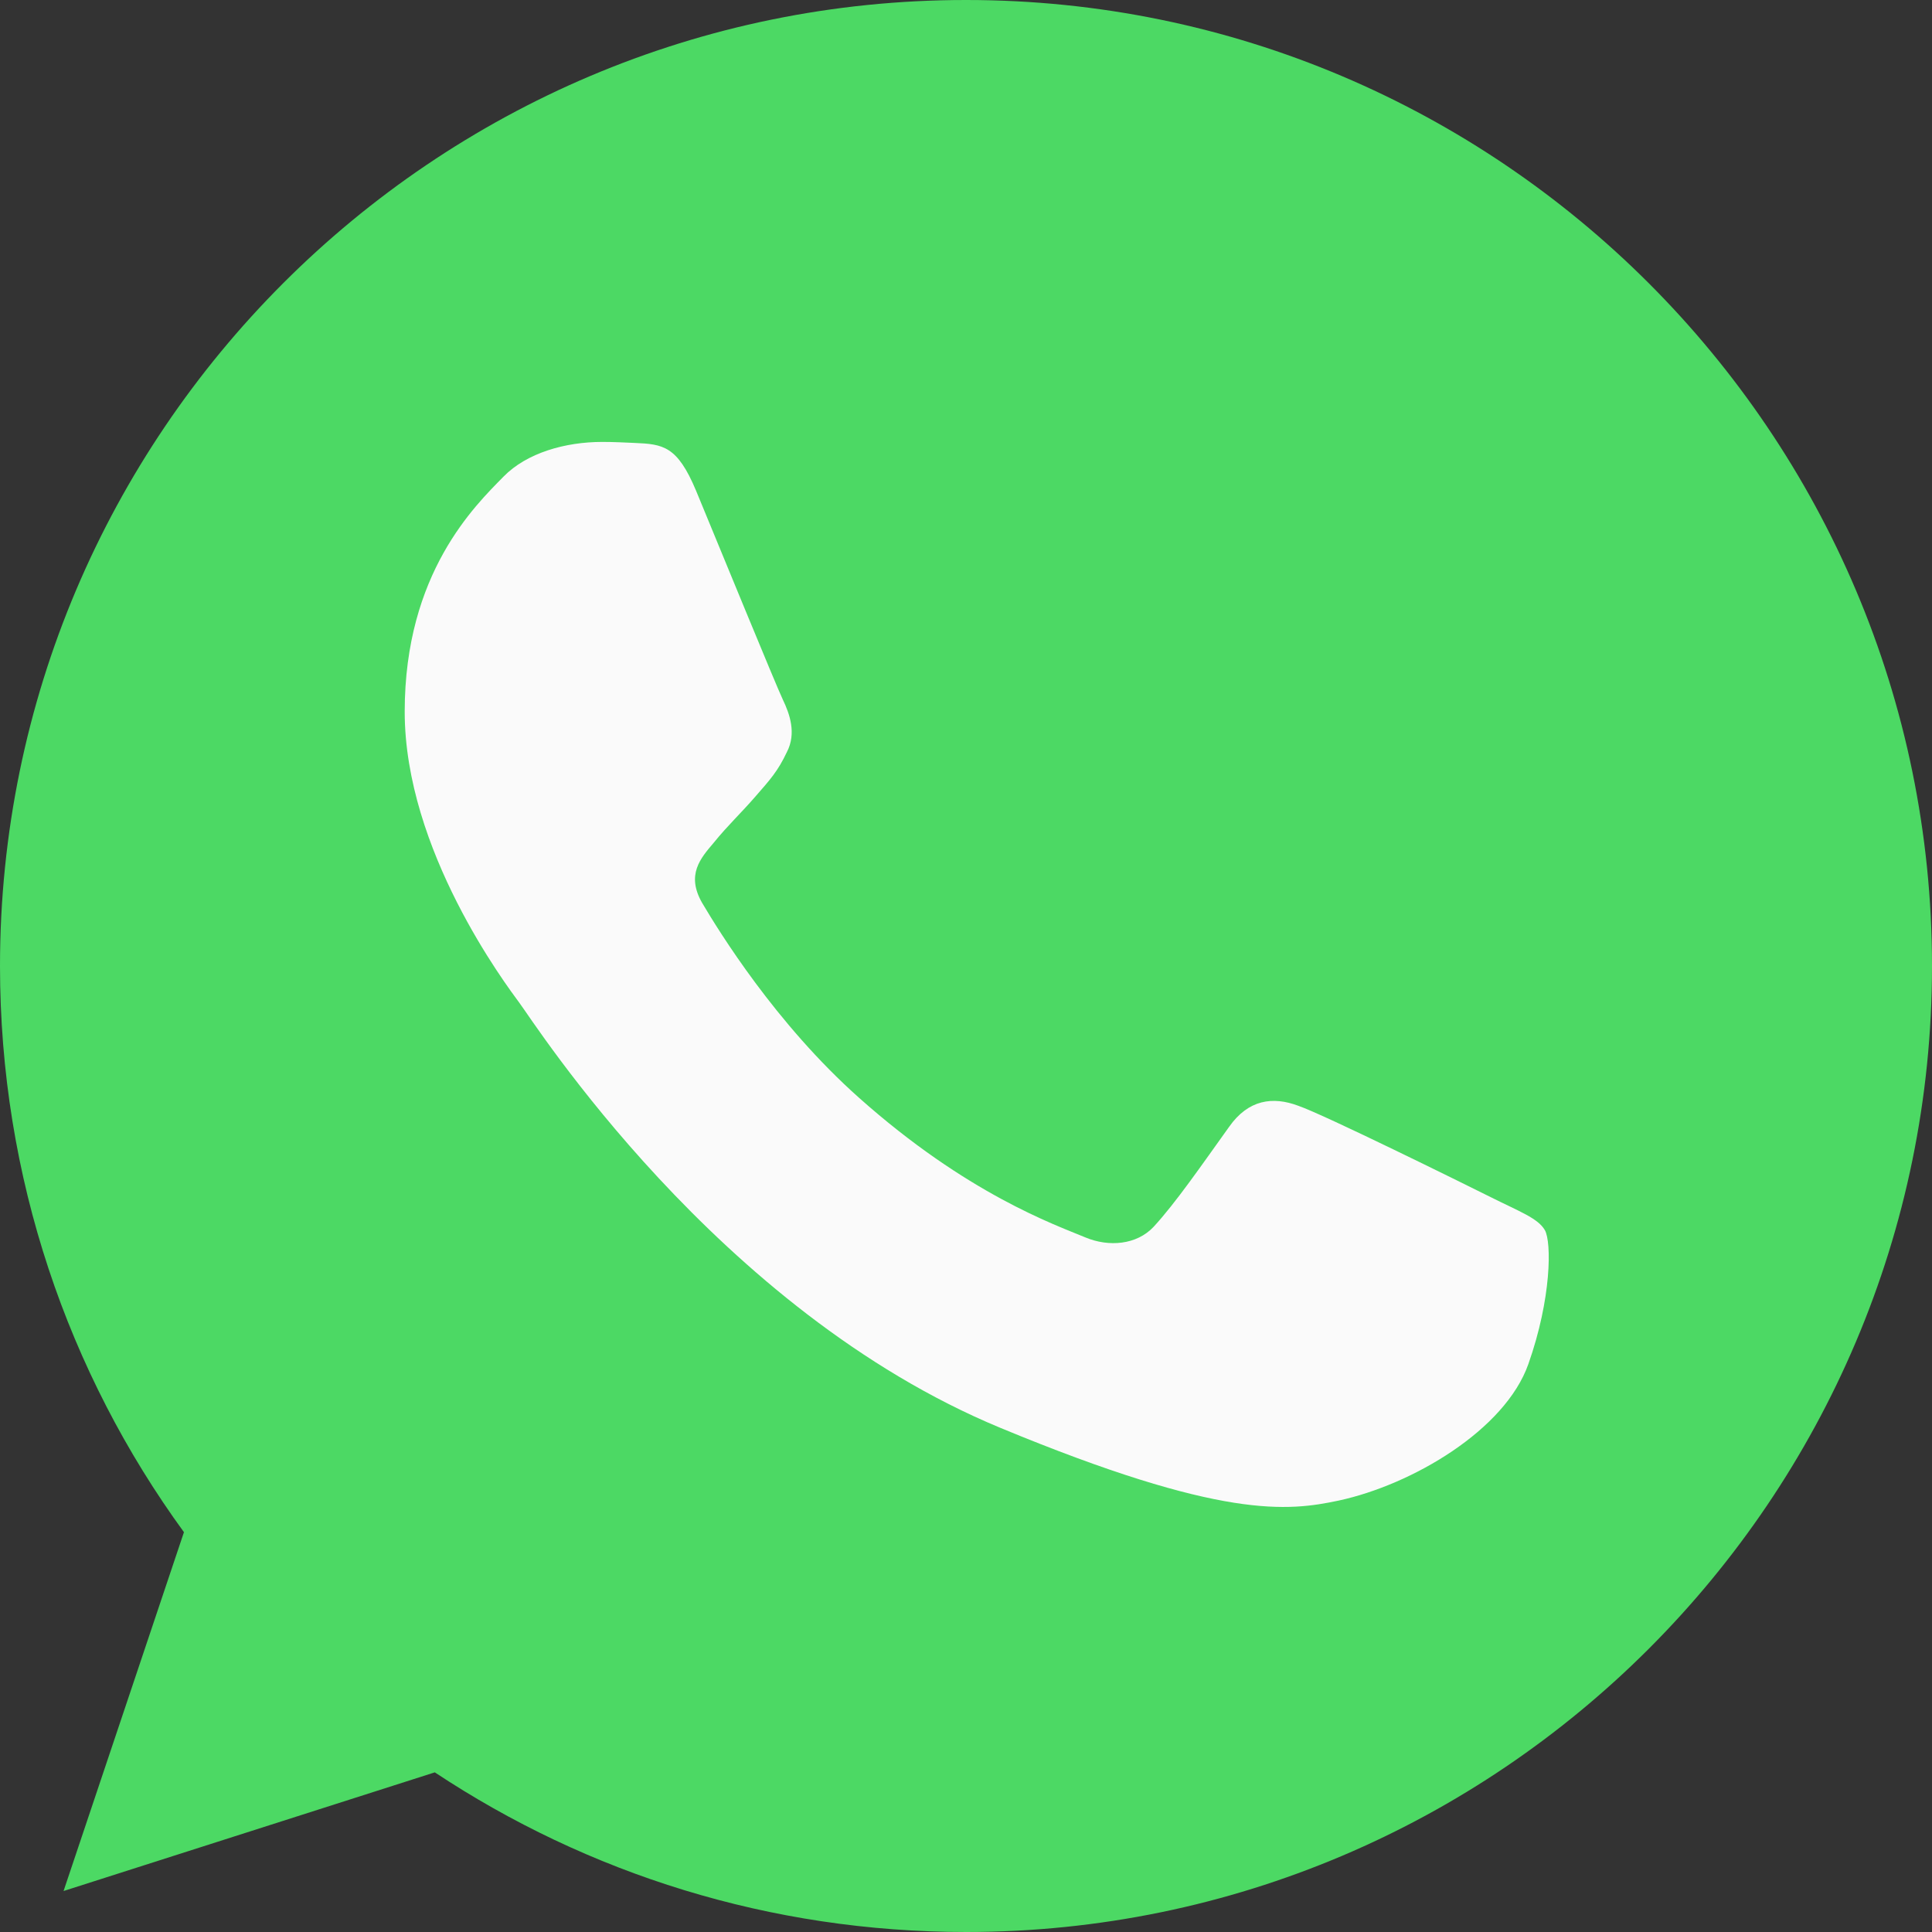 <?xml version="1.0" encoding="UTF-8"?> <svg xmlns="http://www.w3.org/2000/svg" width="19" height="19" viewBox="0 0 19 19" fill="none"><rect x="0" y="0" width="19" height="19" fill="#333333" stroke="none"/> <path d="M9.502 0H9.498C4.26 0 0 4.261 0 9.5C0 11.578 0.67 13.504 1.809 15.068L0.625 18.597L4.276 17.43C5.778 18.425 7.57 19 9.502 19C14.74 19 19 14.738 19 9.5C19 4.262 14.74 0 9.502 0Z" fill="#4CD964"></path> <path d="M15.03 13.416C14.801 14.063 13.891 14.6 13.166 14.757C12.669 14.862 12.021 14.947 9.838 14.042C7.047 12.885 5.249 10.048 5.109 9.864C4.974 9.68 3.98 8.362 3.98 6.999C3.98 5.635 4.673 4.972 4.952 4.687C5.181 4.453 5.56 4.346 5.923 4.346C6.041 4.346 6.146 4.352 6.241 4.356C6.521 4.368 6.661 4.385 6.845 4.825C7.074 5.378 7.632 6.741 7.699 6.881C7.766 7.021 7.834 7.211 7.739 7.395C7.65 7.585 7.571 7.67 7.431 7.831C7.291 7.993 7.158 8.116 7.018 8.289C6.89 8.44 6.745 8.602 6.906 8.881C7.068 9.154 7.626 10.065 8.448 10.796C9.508 11.74 10.368 12.042 10.676 12.17C10.905 12.265 11.178 12.243 11.345 12.065C11.558 11.835 11.82 11.455 12.088 11.081C12.277 10.813 12.517 10.78 12.769 10.875C13.026 10.964 14.383 11.635 14.662 11.774C14.941 11.914 15.125 11.98 15.193 12.098C15.259 12.215 15.259 12.768 15.03 13.416Z" fill="#FAFAFA"></path> </svg> 